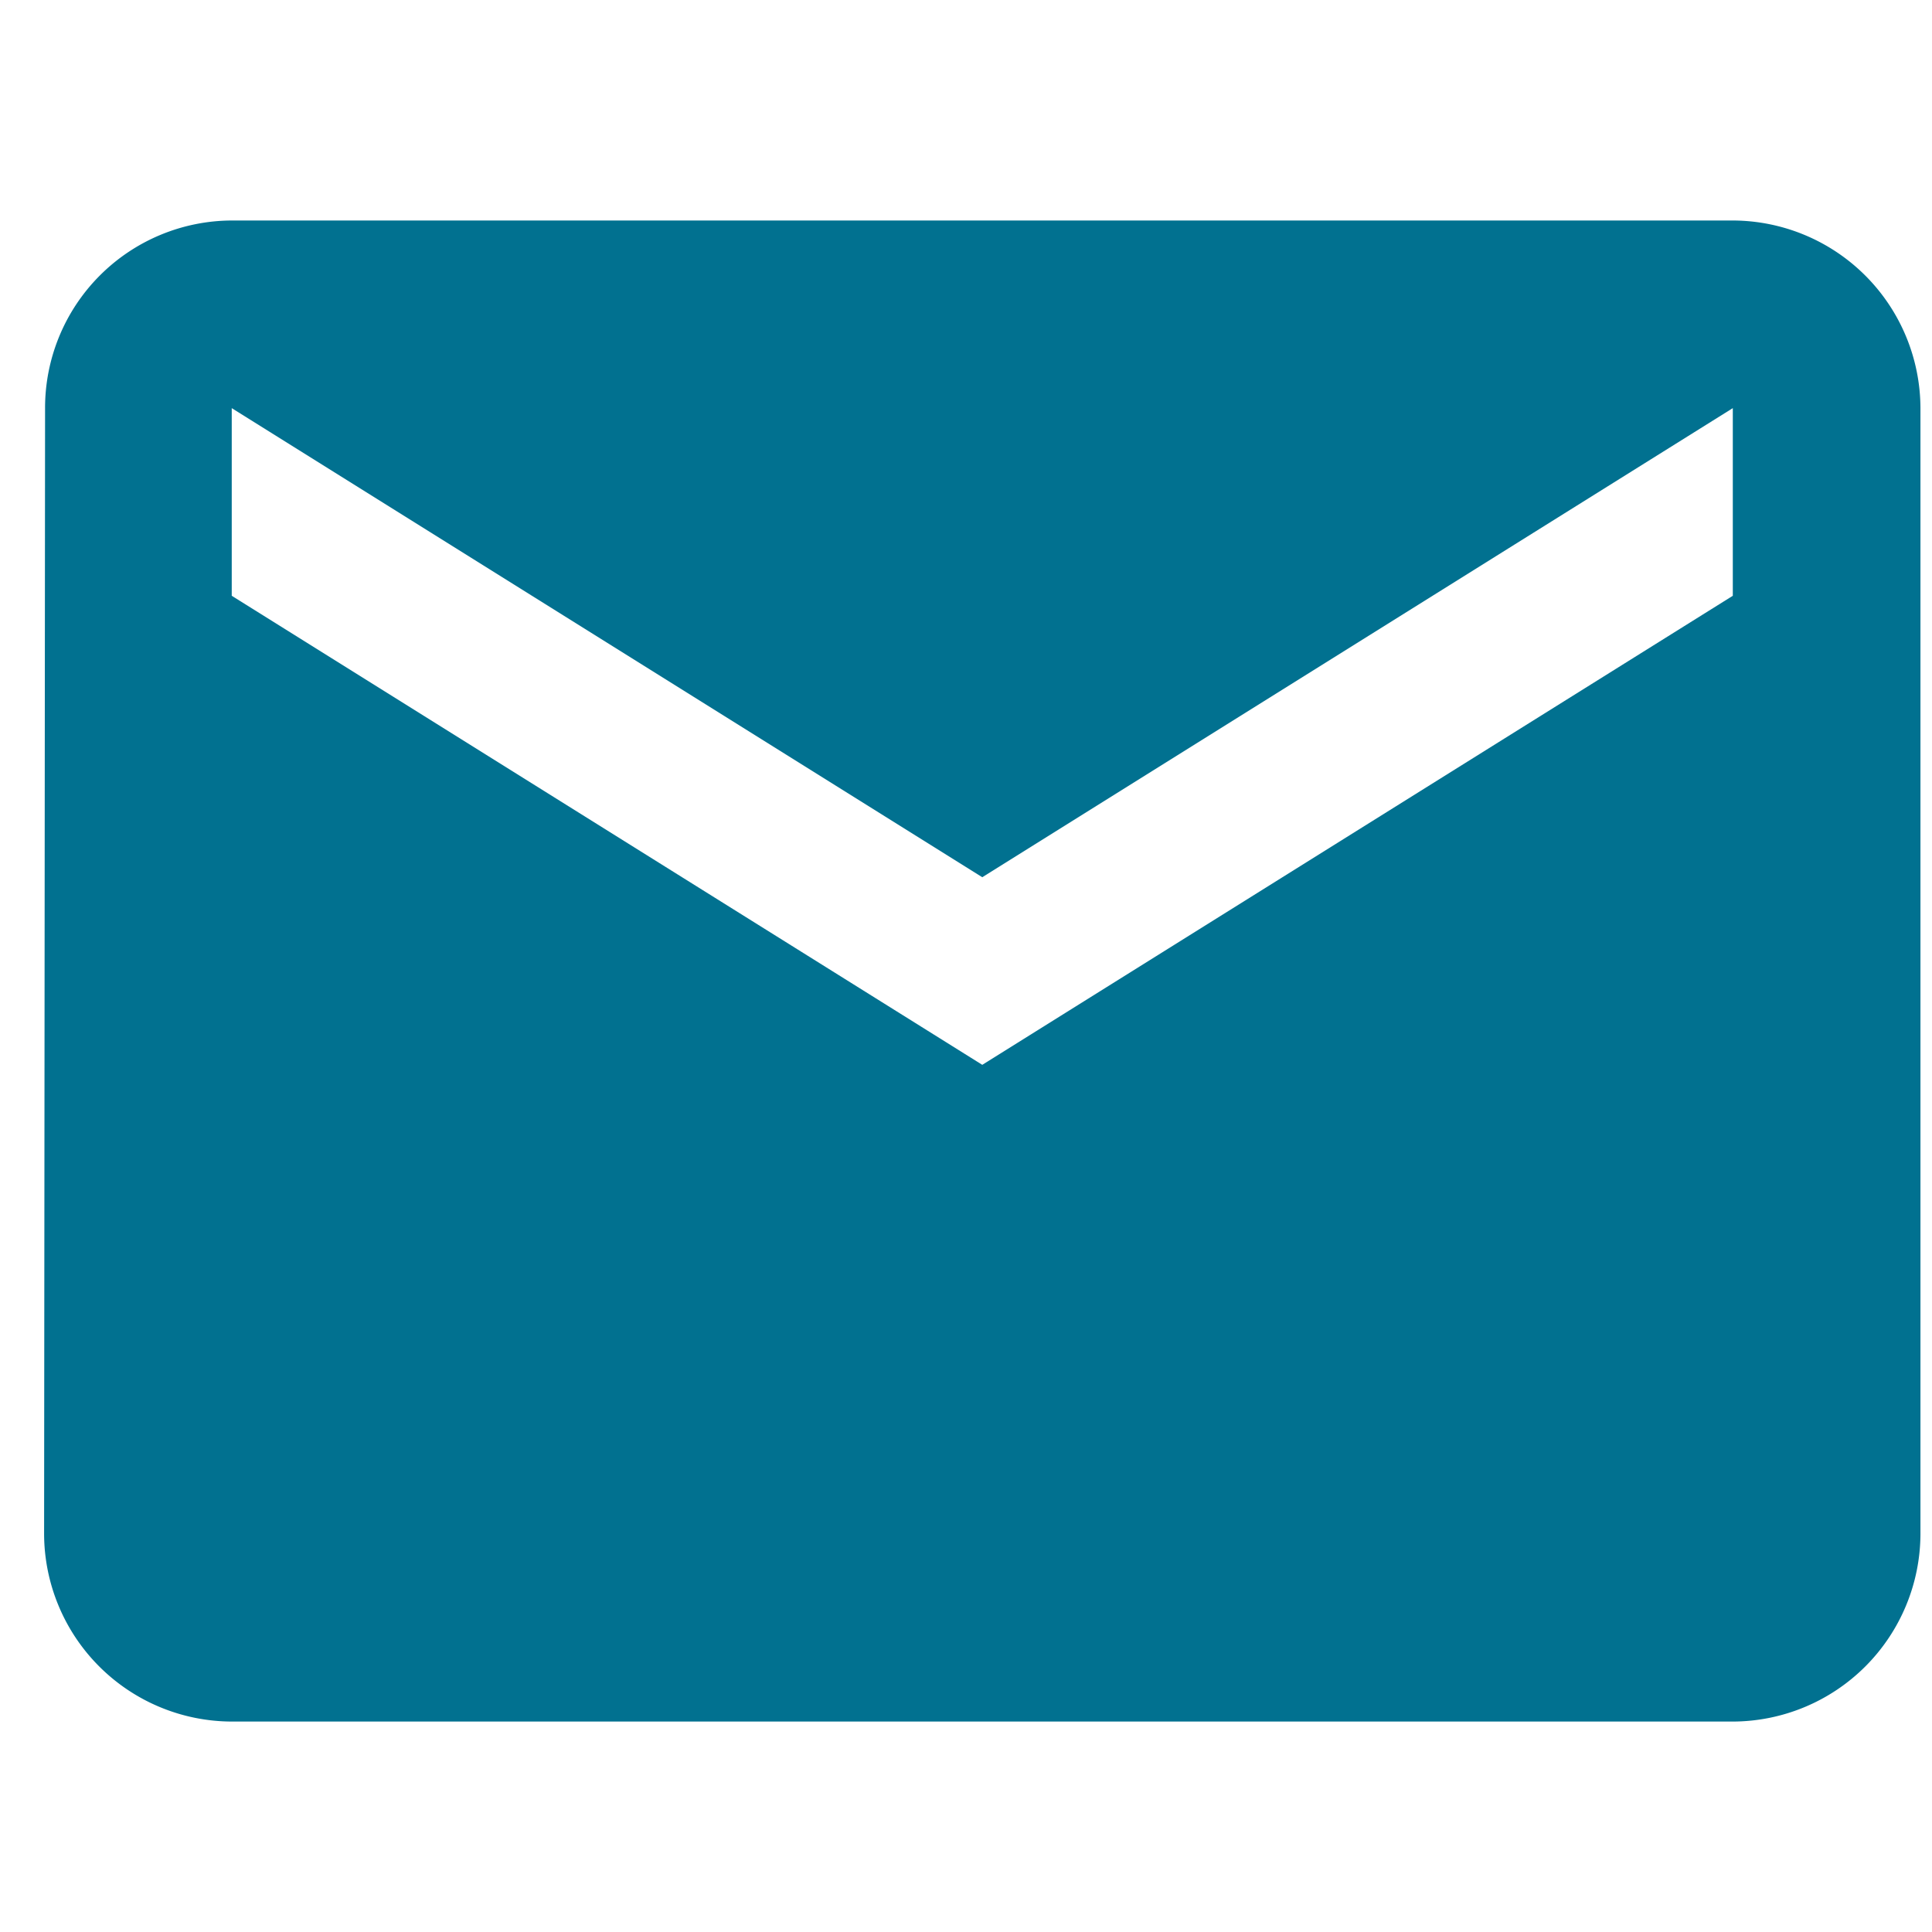 <svg xmlns="http://www.w3.org/2000/svg" width="43.81" height="43.81" viewBox="0 0 43.81 43.81">
  <g id="グループ_7574" data-name="グループ 7574" transform="translate(-2546 -12999)">
    <rect id="長方形_8601" data-name="長方形 8601" width="43.81" height="43.81" transform="translate(2546 12999)" fill="none"/>
    <path id="Icon_material-email" data-name="Icon material-email" d="M41.293,6H7.255a4.249,4.249,0,0,0-4.233,4.255L3,35.783a4.267,4.267,0,0,0,4.255,4.255H41.293a4.267,4.267,0,0,0,4.255-4.255V10.255A4.267,4.267,0,0,0,41.293,6Zm0,8.51L24.274,25.146,7.255,14.51V10.255L24.274,20.892,41.293,10.255Z" transform="translate(2544 12998)" fill="#017190"/>
  </g>
</svg>
